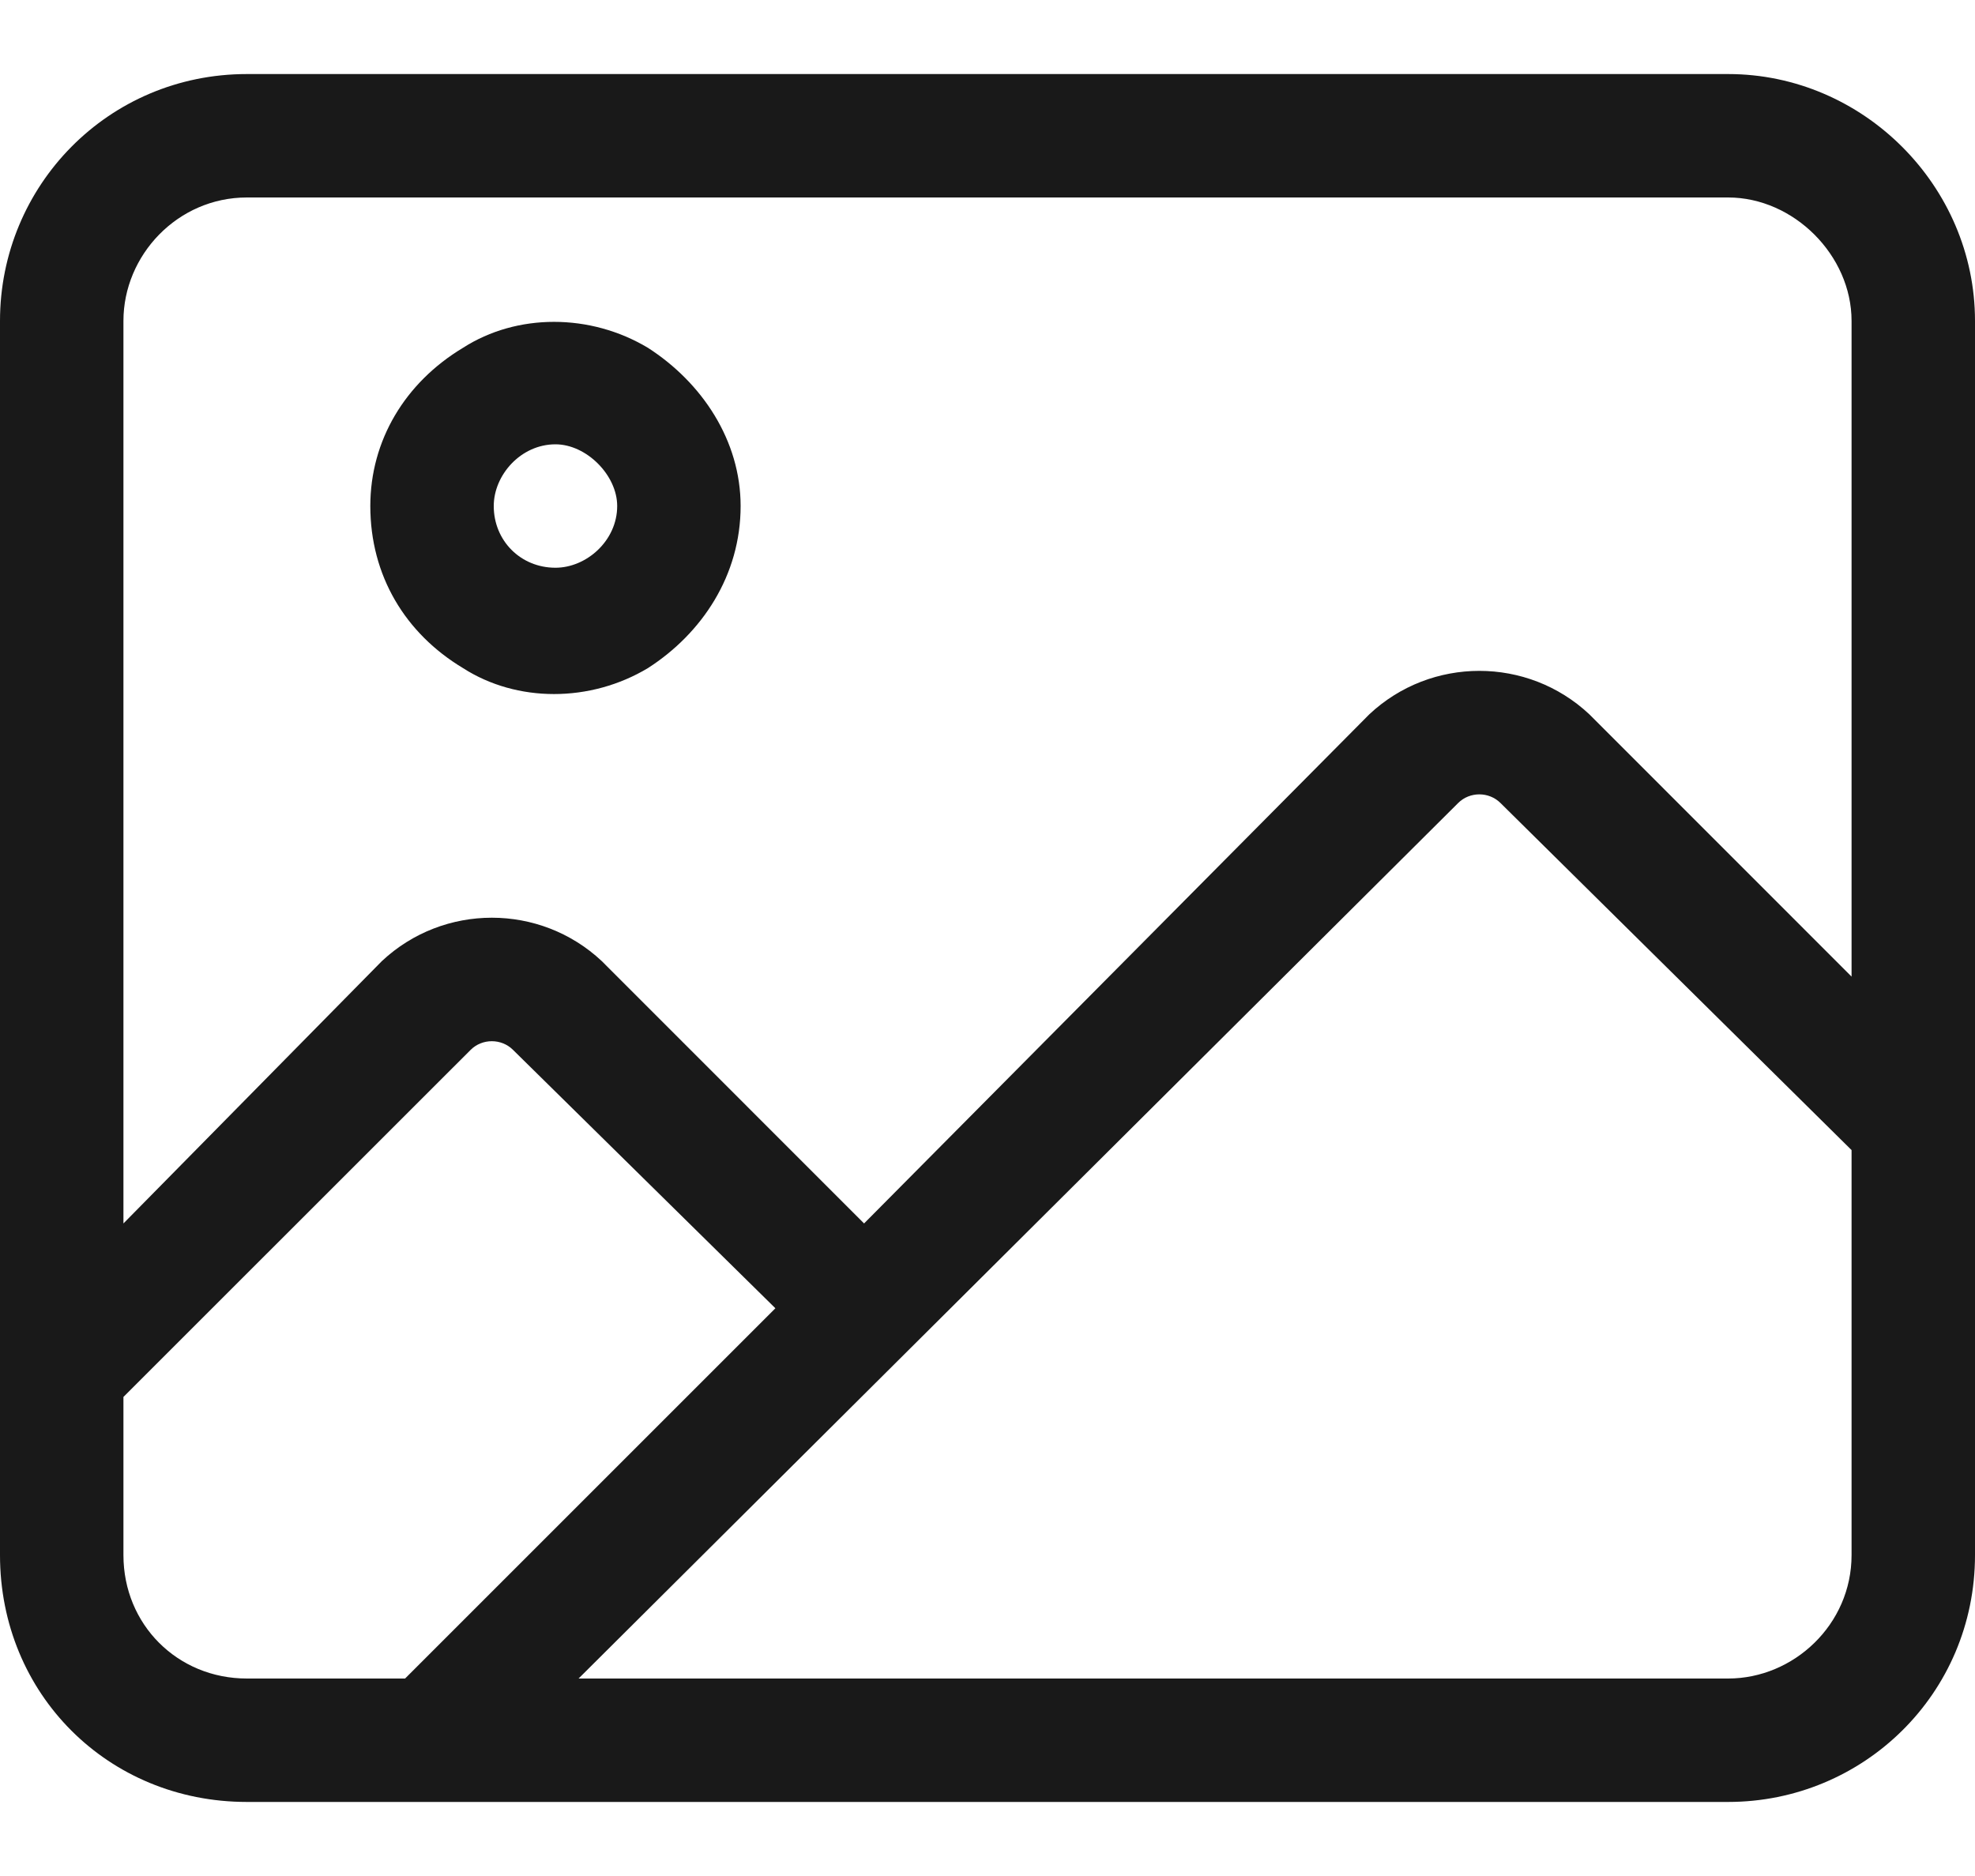 <svg width="20" height="19" viewBox="0 0 20 19" fill="none" xmlns="http://www.w3.org/2000/svg">
<path d="M2.5 2C1.797 2 1.25 2.586 1.25 3.25V12.391L3.867 9.734C4.492 9.148 5.469 9.148 6.094 9.734L8.75 12.391L13.867 7.234C14.492 6.648 15.469 6.648 16.094 7.234L18.75 9.891V3.25C18.75 2.586 18.164 2 17.5 2H2.5ZM1.25 14.148V15.75C1.25 16.453 1.797 17 2.5 17H4.102L7.852 13.25L5.195 10.633C5.078 10.516 4.883 10.516 4.766 10.633L1.25 14.148ZM15.195 8.133C15.078 8.016 14.883 8.016 14.766 8.133L5.859 17H17.5C18.164 17 18.75 16.453 18.75 15.75V11.648L15.195 8.133ZM0 3.25C0 1.883 1.094 0.75 2.5 0.75H17.5C18.867 0.75 20 1.883 20 3.25V15.75C20 17.156 18.867 18.25 17.5 18.25H2.5C1.094 18.25 0 17.156 0 15.75V3.25ZM6.25 5.125C6.25 4.812 5.938 4.5 5.625 4.5C5.273 4.5 5 4.812 5 5.125C5 5.477 5.273 5.75 5.625 5.75C5.938 5.75 6.25 5.477 6.25 5.125ZM3.75 5.125C3.75 4.461 4.102 3.875 4.688 3.523C5.234 3.172 5.977 3.172 6.562 3.523C7.109 3.875 7.5 4.461 7.5 5.125C7.5 5.828 7.109 6.414 6.562 6.766C5.977 7.117 5.234 7.117 4.688 6.766C4.102 6.414 3.75 5.828 3.75 5.125Z" fill="#191919"/>
</svg>
